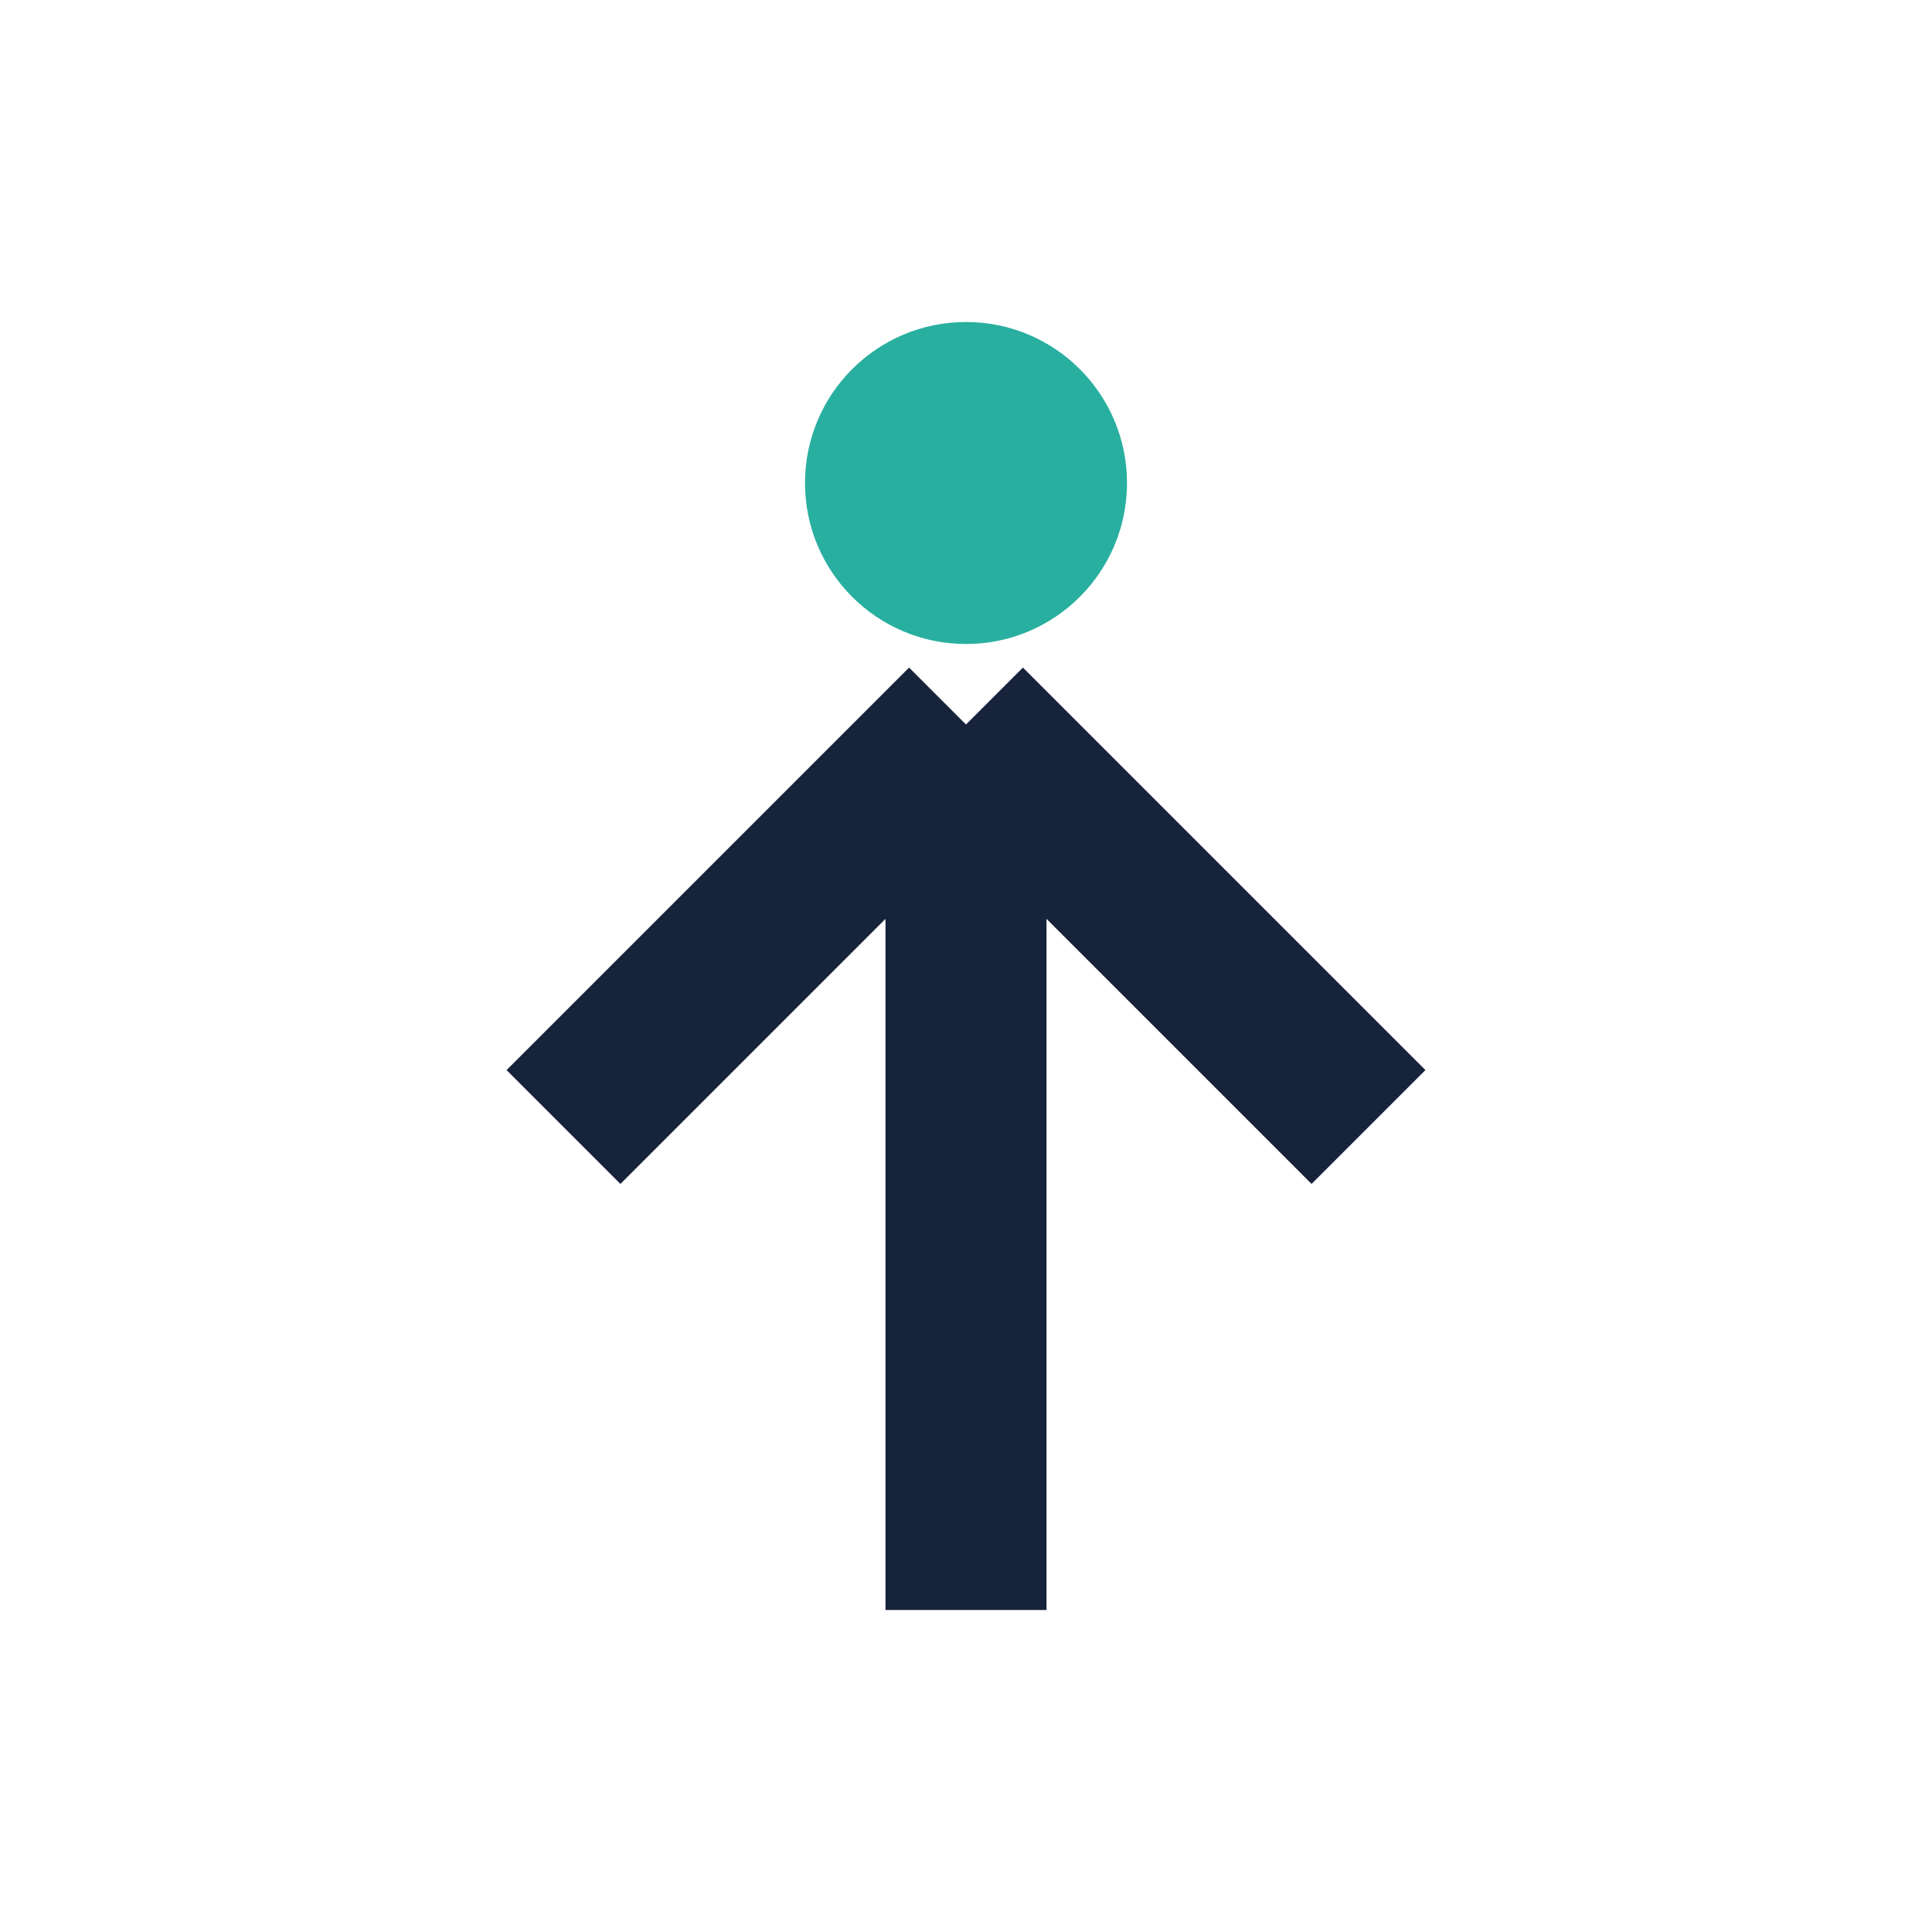 <?xml version="1.0" encoding="UTF-8"?>
<svg xmlns="http://www.w3.org/2000/svg" width="24" height="24" viewBox="0 0 24 24"><path d="M12 20V9m0 0L7 14m5-5l5 5" stroke="#17223B" stroke-width="2" fill="none"/><circle cx="12" cy="6" r="2" fill="#28AFA0"/></svg>